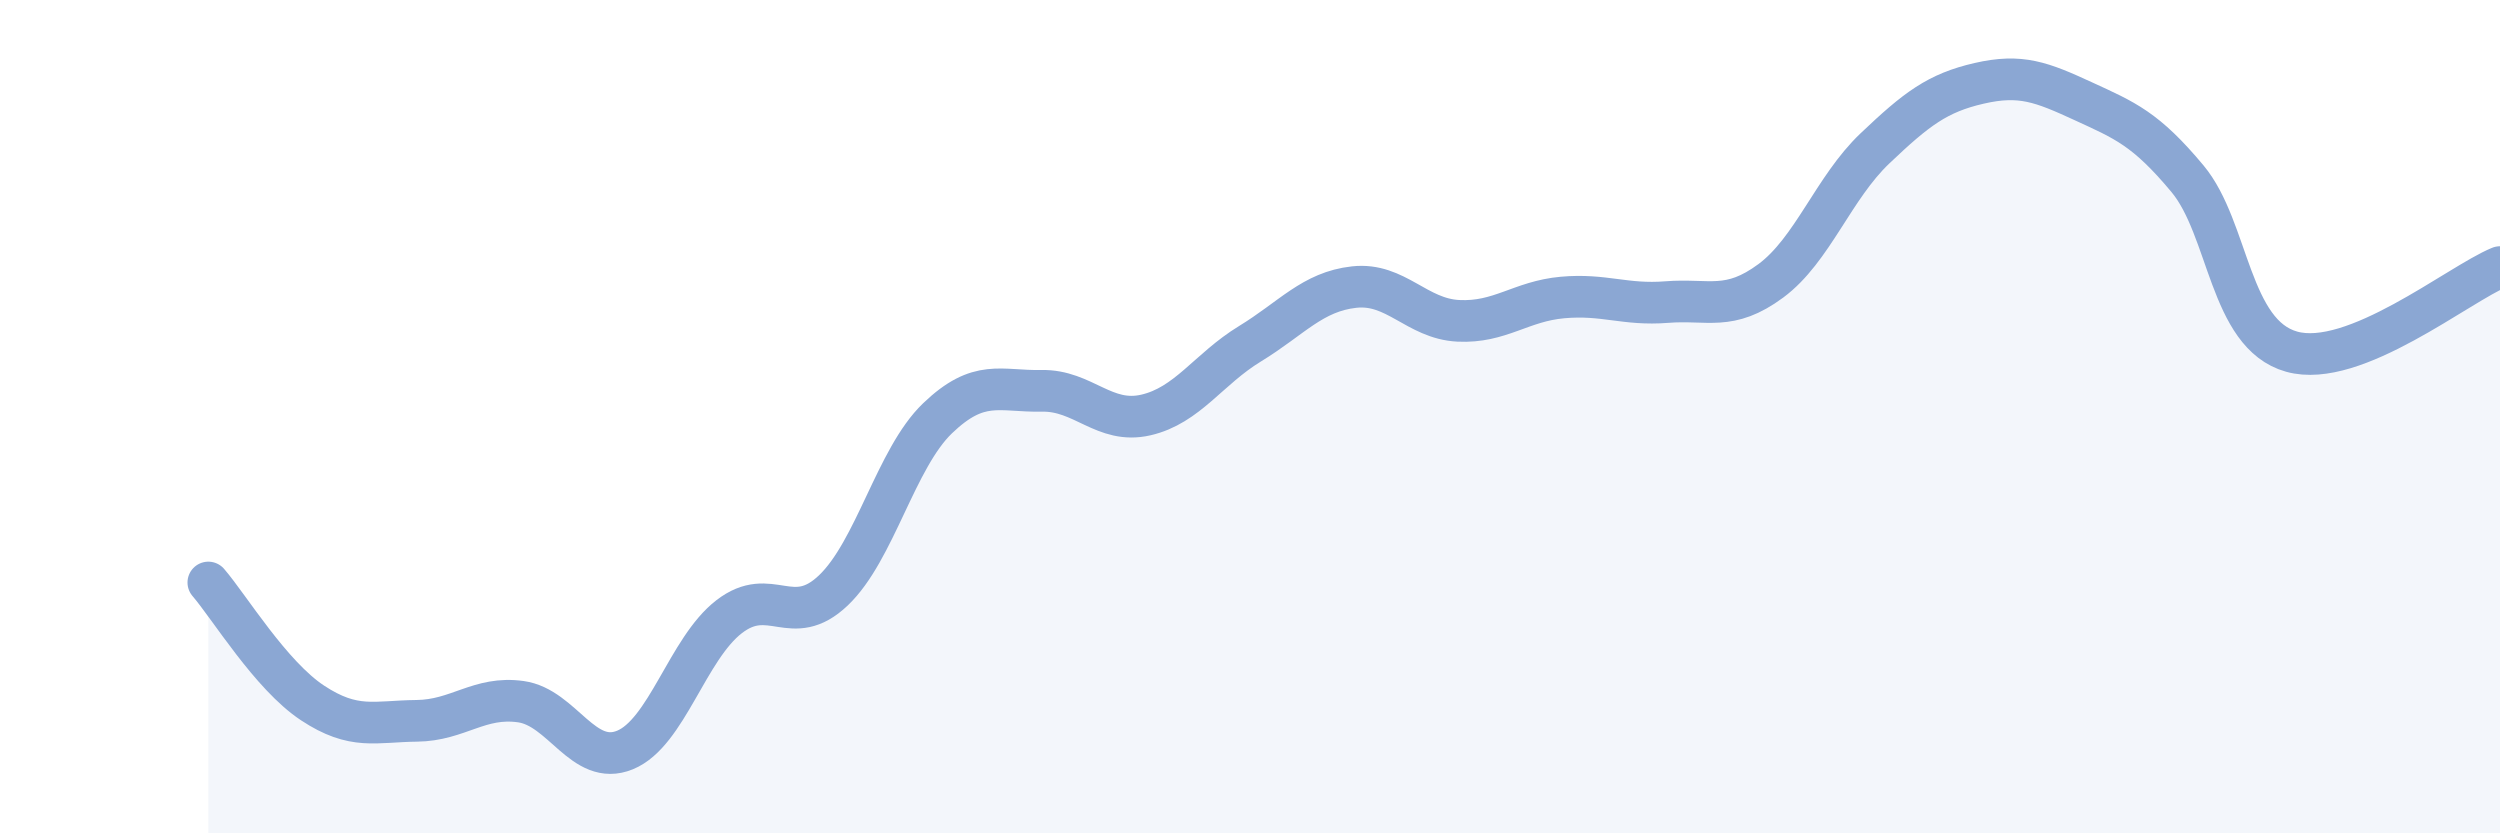 
    <svg width="60" height="20" viewBox="0 0 60 20" xmlns="http://www.w3.org/2000/svg">
      <path
        d="M 5,13.98 C 5.5,14.56 6.5,16.21 7.5,16.87 C 8.5,17.53 9,17.31 10,17.3 C 11,17.29 11.5,16.7 12.5,16.84 C 13.5,16.98 14,18.41 15,18 C 16,17.59 16.5,15.57 17.5,14.8 C 18.5,14.03 19,15.12 20,14.17 C 21,13.22 21.5,11 22.5,10.04 C 23.5,9.08 24,9.4 25,9.38 C 26,9.36 26.5,10.19 27.5,9.96 C 28.5,9.73 29,8.86 30,8.25 C 31,7.64 31.5,7 32.5,6.89 C 33.5,6.78 34,7.65 35,7.7 C 36,7.75 36.5,7.23 37.5,7.14 C 38.5,7.05 39,7.33 40,7.25 C 41,7.17 41.5,7.48 42.5,6.74 C 43.5,6 44,4.51 45,3.56 C 46,2.61 46.5,2.23 47.5,2 C 48.5,1.77 49,1.97 50,2.43 C 51,2.89 51.5,3.09 52.5,4.29 C 53.5,5.49 53.5,8.02 55,8.44 C 56.5,8.86 59,6.82 60,6.41L60 20L5 20Z"
        fill="#8ba7d3"
        opacity="0.1"
        stroke-linecap="round"
        stroke-linejoin="round"
      />
      <path
        d="M 5,13.98 C 5.5,14.56 6.5,16.21 7.5,16.87 C 8.5,17.53 9,17.31 10,17.3 C 11,17.29 11.5,16.7 12.5,16.84 C 13.5,16.98 14,18.41 15,18 C 16,17.59 16.5,15.57 17.5,14.8 C 18.5,14.03 19,15.12 20,14.17 C 21,13.22 21.5,11 22.5,10.04 C 23.5,9.08 24,9.4 25,9.38 C 26,9.36 26.5,10.19 27.5,9.96 C 28.5,9.73 29,8.86 30,8.25 C 31,7.64 31.5,7 32.5,6.89 C 33.5,6.78 34,7.65 35,7.7 C 36,7.75 36.5,7.23 37.5,7.14 C 38.5,7.05 39,7.33 40,7.25 C 41,7.17 41.5,7.48 42.5,6.74 C 43.5,6 44,4.51 45,3.56 C 46,2.61 46.5,2.23 47.5,2 C 48.5,1.77 49,1.97 50,2.43 C 51,2.89 51.5,3.09 52.5,4.29 C 53.5,5.49 53.5,8.02 55,8.44 C 56.5,8.86 59,6.82 60,6.41"
        stroke="#8ba7d3"
        stroke-width="1"
        fill="none"
        stroke-linecap="round"
        stroke-linejoin="round"
      />
    </svg>
  